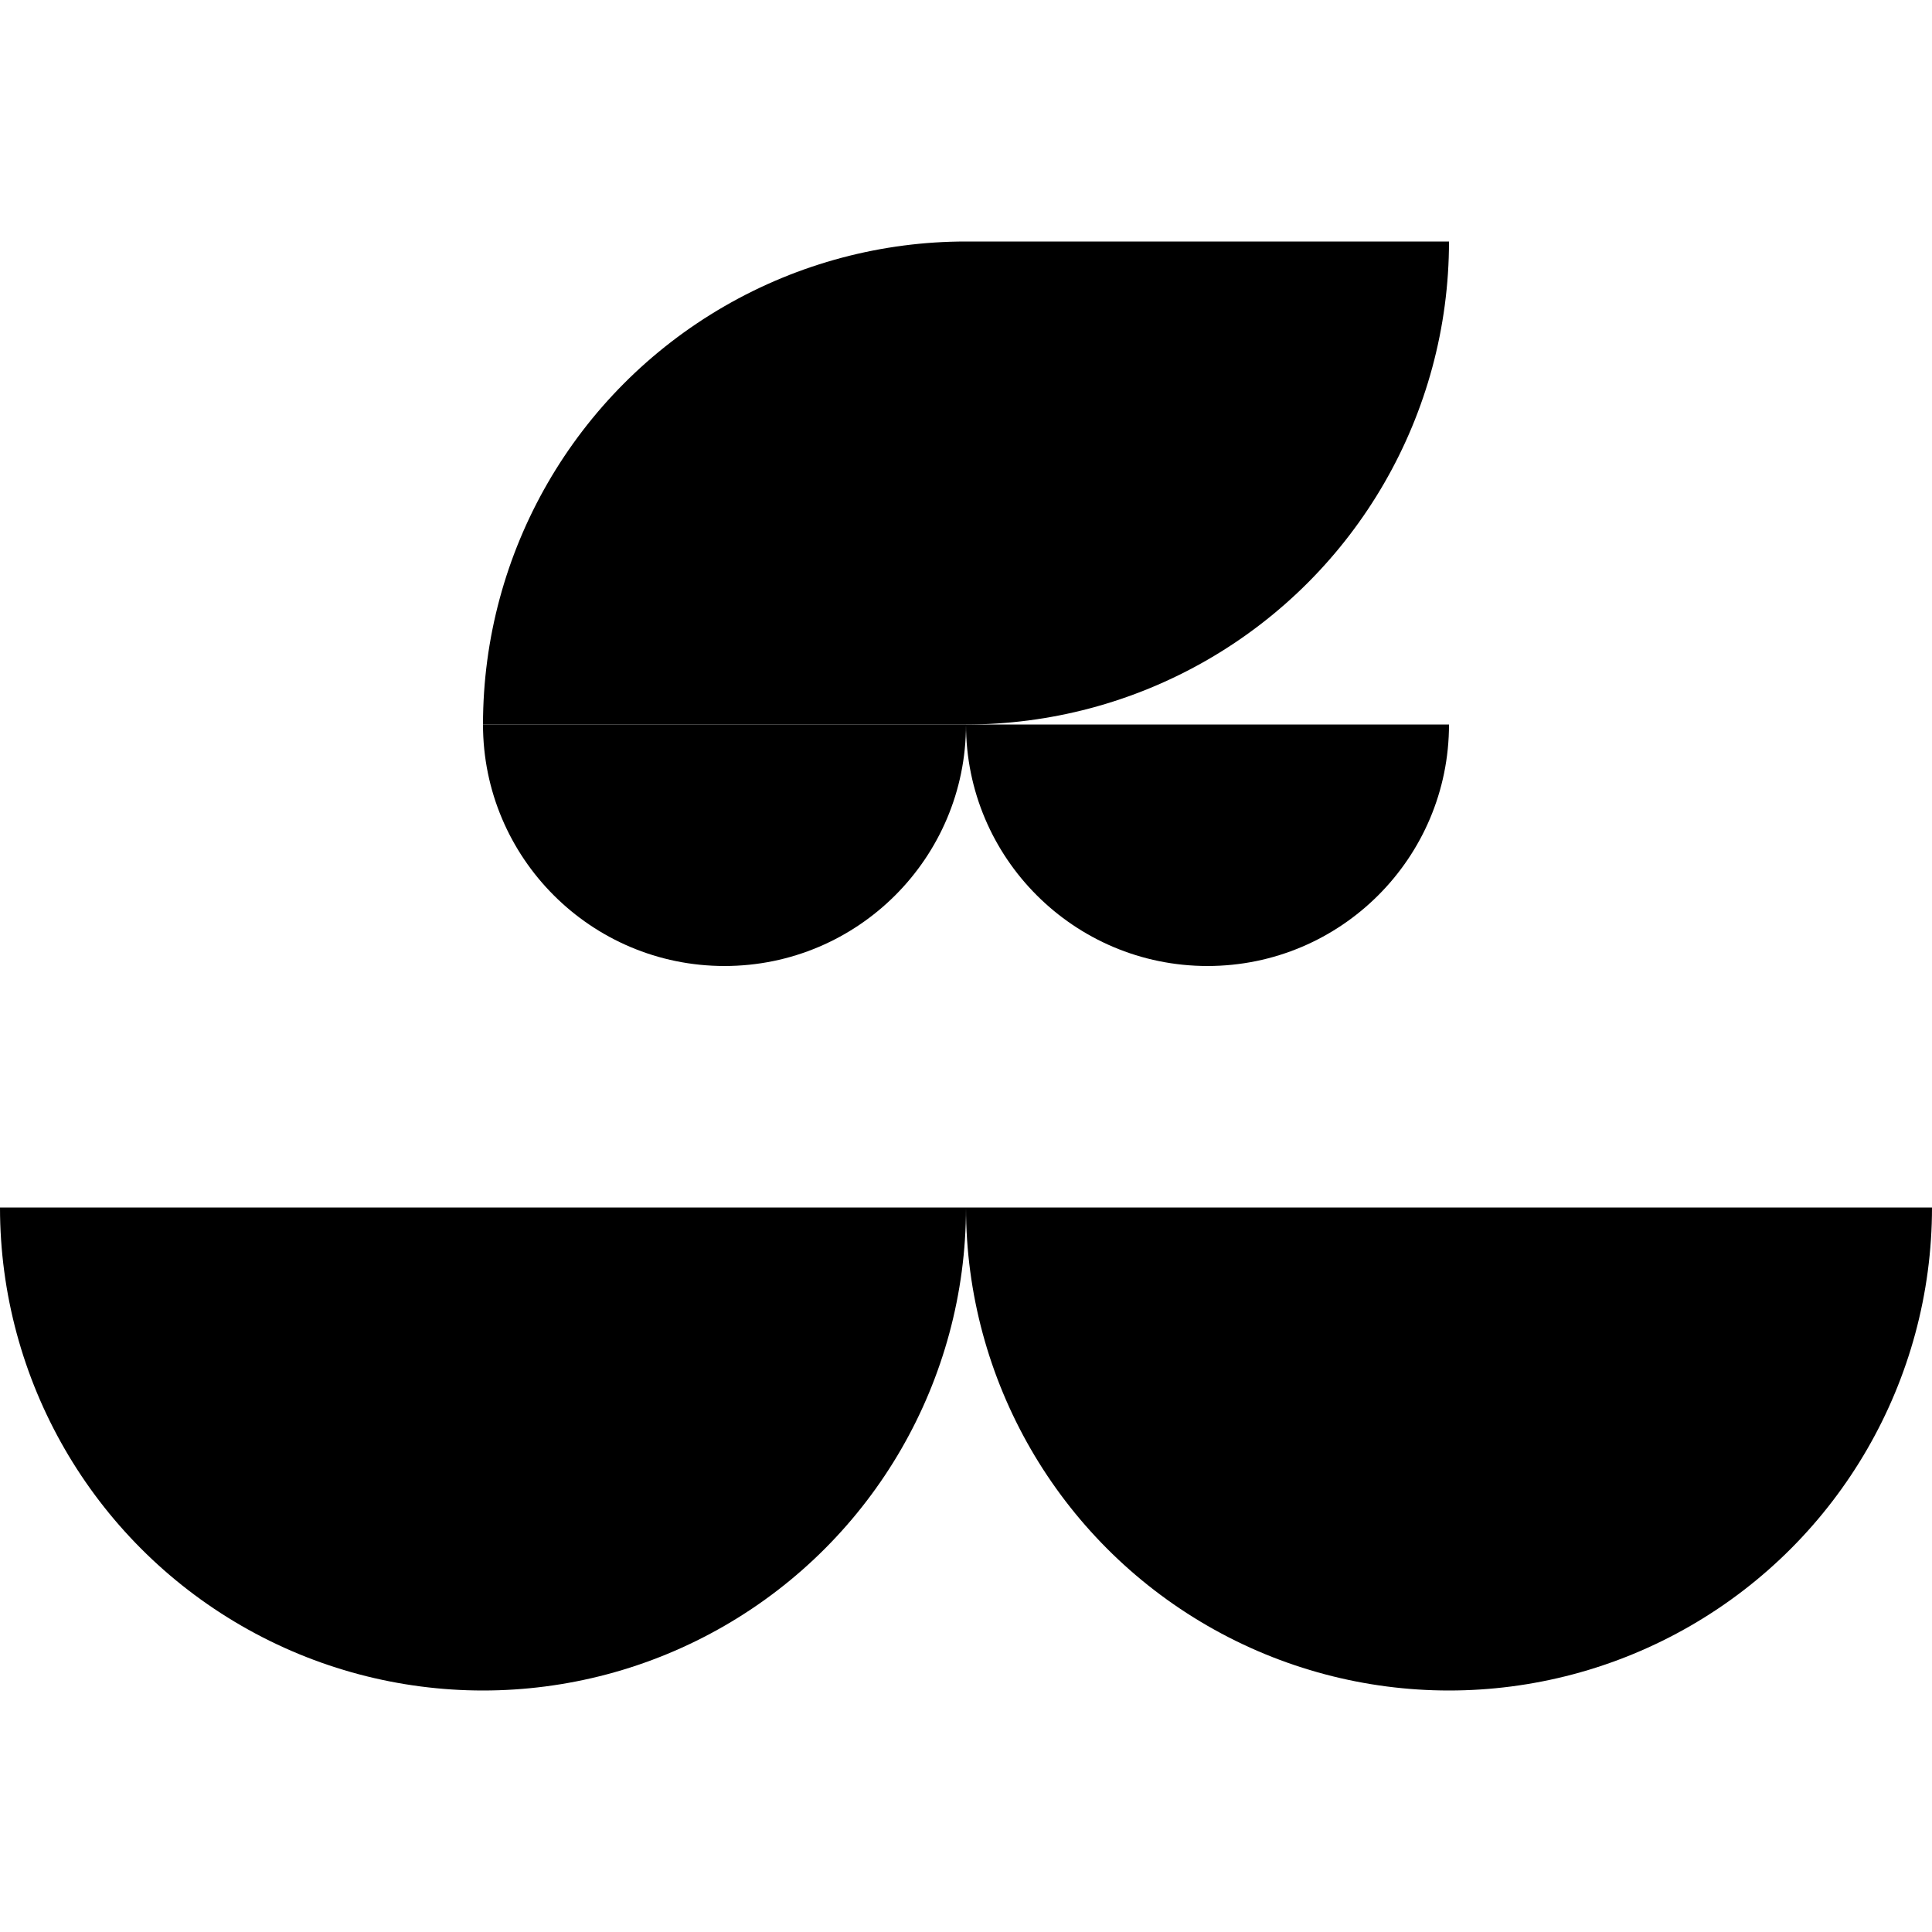 <svg xmlns="http://www.w3.org/2000/svg" viewBox="0 0 512 384" width="1024" height="1024"><clipPath id="prefix__a"><path d="M0 0h128v128H0z"/></clipPath><circle cx="-100" cy="-100" clip-path="url(#prefix__a)" r="64"/><clipPath id="prefix__b"><path d="M128 0h128v128H128z"/></clipPath><circle cx="256" cy="128" clip-path="url(#prefix__b)" r="128"/><clipPath id="prefix__c"><path d="M256 0h128v128H256z"/></clipPath><circle cx="256" clip-path="url(#prefix__c)" r="128"/><clipPath id="prefix__d"><path d="M384 0h128v128H384z"/></clipPath><circle cx="-100" cy="-100" clip-path="url(#prefix__d)" r="64"/><clipPath id="prefix__e"><path d="M0 128h128v128H0z"/></clipPath><circle cx="-100" cy="-100" clip-path="url(#prefix__e)" r="64"/><clipPath id="prefix__f"><path d="M128 128h128v128H128z"/></clipPath><circle cx="192" cy="128" clip-path="url(#prefix__f)" r="64"/><clipPath id="prefix__g"><path d="M256 128h128v128H256z"/></clipPath><circle cx="320" cy="128" clip-path="url(#prefix__g)" r="64"/><clipPath id="prefix__h"><path d="M384 128h128v128H384z"/></clipPath><circle cx="-100" cy="-100" clip-path="url(#prefix__h)" r="64"/><clipPath id="prefix__i"><path d="M0 256h128v128H0z"/></clipPath><circle cx="128" cy="256" clip-path="url(#prefix__i)" r="128"/><clipPath id="prefix__j"><path d="M128 256h128v128H128z"/></clipPath><circle cx="128" cy="256" clip-path="url(#prefix__j)" r="128"/><clipPath id="prefix__k"><path d="M256 256h128v128H256z"/></clipPath><circle cx="384" cy="256" clip-path="url(#prefix__k)" r="128"/><clipPath id="prefix__l"><path d="M384 256h128v128H384z"/></clipPath><circle cx="384" cy="256" clip-path="url(#prefix__l)" r="128"/></svg>